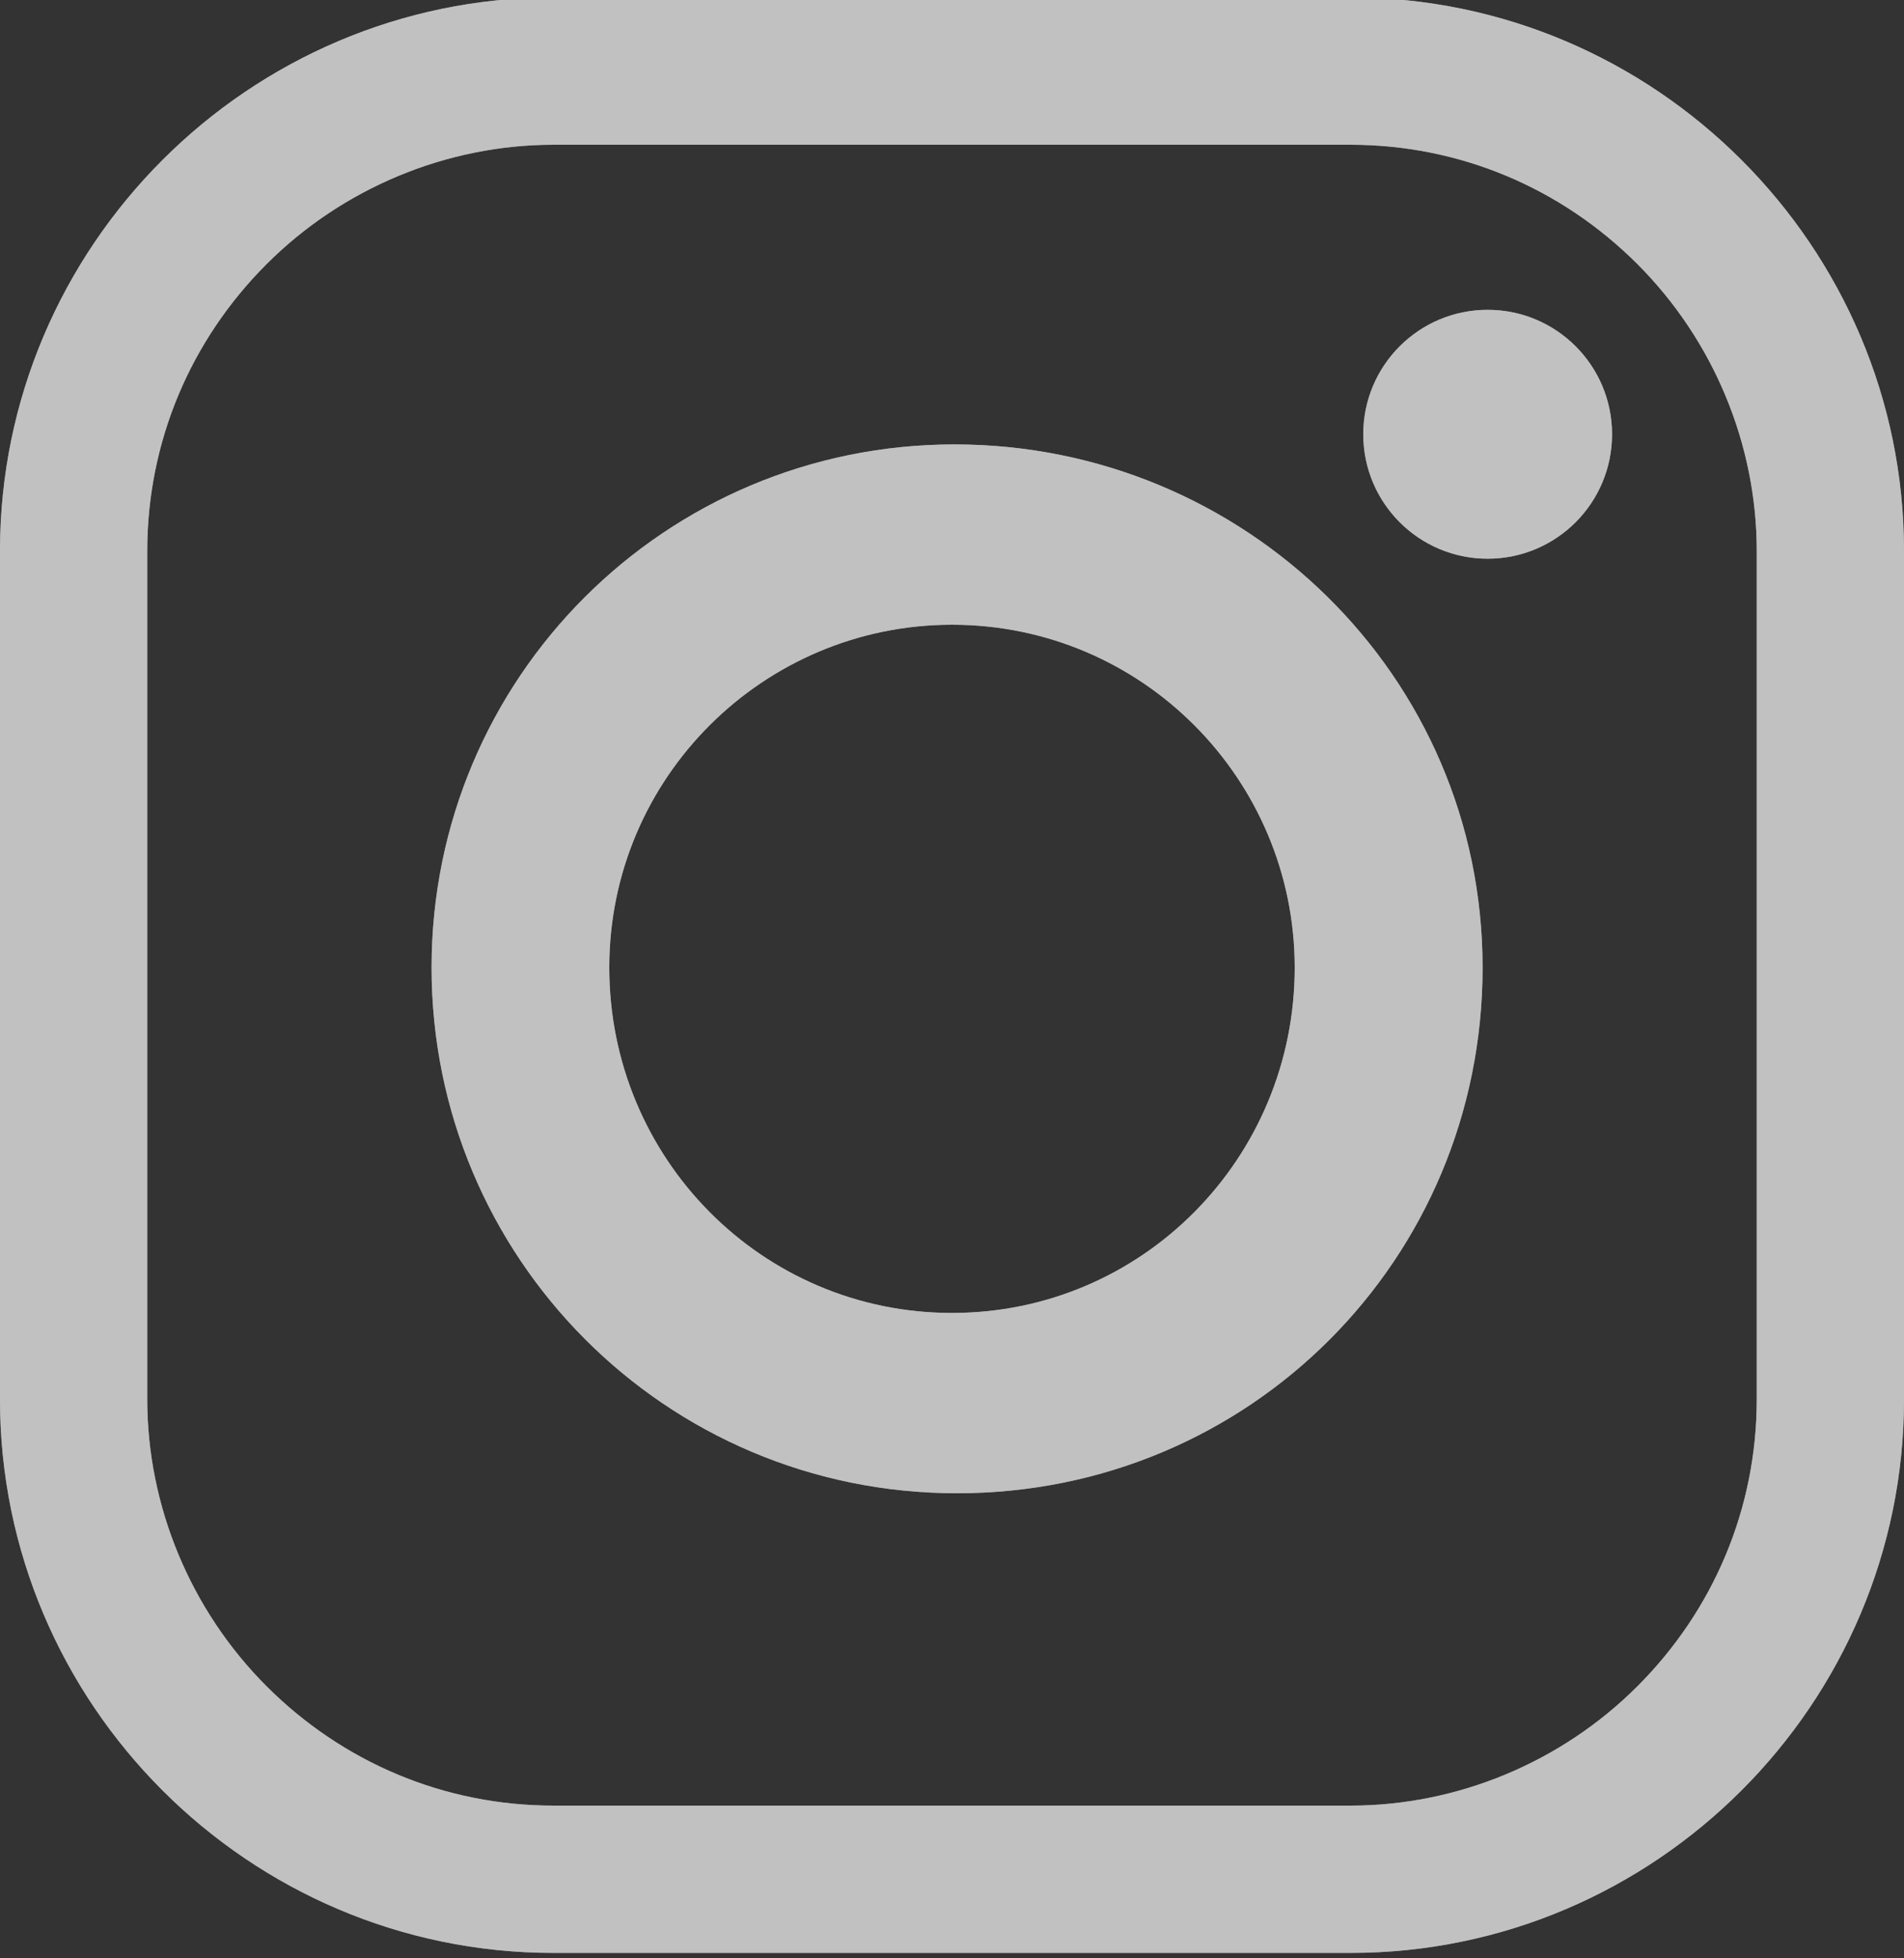 <?xml version="1.0" encoding="utf-8"?>
<!-- Generator: Adobe Illustrator 20.1.0, SVG Export Plug-In . SVG Version: 6.00 Build 0)  -->
<svg version="1.1" id="Layer_1" xmlns="http://www.w3.org/2000/svg" xmlns:xlink="http://www.w3.org/1999/xlink" x="0px" y="0px"
	 viewBox="0 0 75 77.1" style="enable-background:new 0 0 75 77.1;" xml:space="preserve">
<rect x="0" y="0" width="75" height="77.1" fill="#333333" stroke="none"/>
<style type="text/css">
	.st0{fill:#FFFFFF;}
	.st1{fill:none;stroke:#FFFFFF;stroke-width:7;stroke-miterlimit:10;}
	.st2{opacity:0.5;}
	.st3{fill:#848484;}
	.st4{fill:#91757D;}
</style>
<g>
	<path class="st0" d="M53.2-0.1H21.8C9.8-0.1,0,9.7,0,21.7v33.4c0,12,9.8,21.8,21.8,21.8h31.4c12,0,21.8-9.8,21.8-21.8V21.7
		C75,9.7,65.2-0.1,53.2-0.1z M69.2,55.1c0,4.3-1.7,8.3-4.7,11.3c-3,3-7.1,4.7-11.3,4.7H21.8c-4.3,0-8.3-1.7-11.3-4.7
		c-3-3-4.7-7.1-4.7-11.3V21.7c0-4.3,1.7-8.3,4.7-11.3c3-3,7.1-4.7,11.3-4.7h31.4c4.3,0,8.3,1.7,11.3,4.7c3,3,4.7,7.1,4.7,11.3V55.1z
		"/>
	<path class="st0" d="M37.6,17.5C26.2,17.5,17,26.7,17,38.1s9.2,20.7,20.7,20.7s20.7-9.2,20.7-20.7S49,17.5,37.6,17.5z M37.5,51.7
		C30,51.7,24,45.6,24,38.1c0-7.5,6.1-13.5,13.5-13.5C45,24.6,51,30.7,51,38.1C51,45.6,45,51.7,37.5,51.7z"/>
	<circle class="st0" cx="58.6" cy="17.1" r="4.9"/>
</g>
<g class="st2">
	<path class="st3" d="M53.2-0.1H21.8C9.8-0.1,0,9.7,0,21.7v33.4c0,12,9.8,21.8,21.8,21.8h31.4c12,0,21.8-9.8,21.8-21.8V21.7
		C75,9.7,65.2-0.1,53.2-0.1z M69.2,55.1c0,4.3-1.7,8.3-4.7,11.3c-3,3-7.1,4.7-11.3,4.7H21.8c-4.3,0-8.3-1.7-11.3-4.7
		c-3-3-4.7-7.1-4.7-11.3V21.7c0-4.3,1.7-8.3,4.7-11.3c3-3,7.1-4.7,11.3-4.7h31.4c4.3,0,8.3,1.7,11.3,4.7c3,3,4.7,7.1,4.7,11.3V55.1z
		"/>
	<path class="st3" d="M37.6,17.5C26.2,17.5,17,26.7,17,38.1s9.2,20.7,20.7,20.7s20.7-9.2,20.7-20.7S49,17.5,37.6,17.5z M37.5,51.7
		C30,51.7,24,45.6,24,38.1c0-7.5,6.1-13.5,13.5-13.5C45,24.6,51,30.7,51,38.1C51,45.6,45,51.7,37.5,51.7z"/>
	<circle class="st3" cx="58.6" cy="17.1" r="4.9"/>
</g>
</svg>
